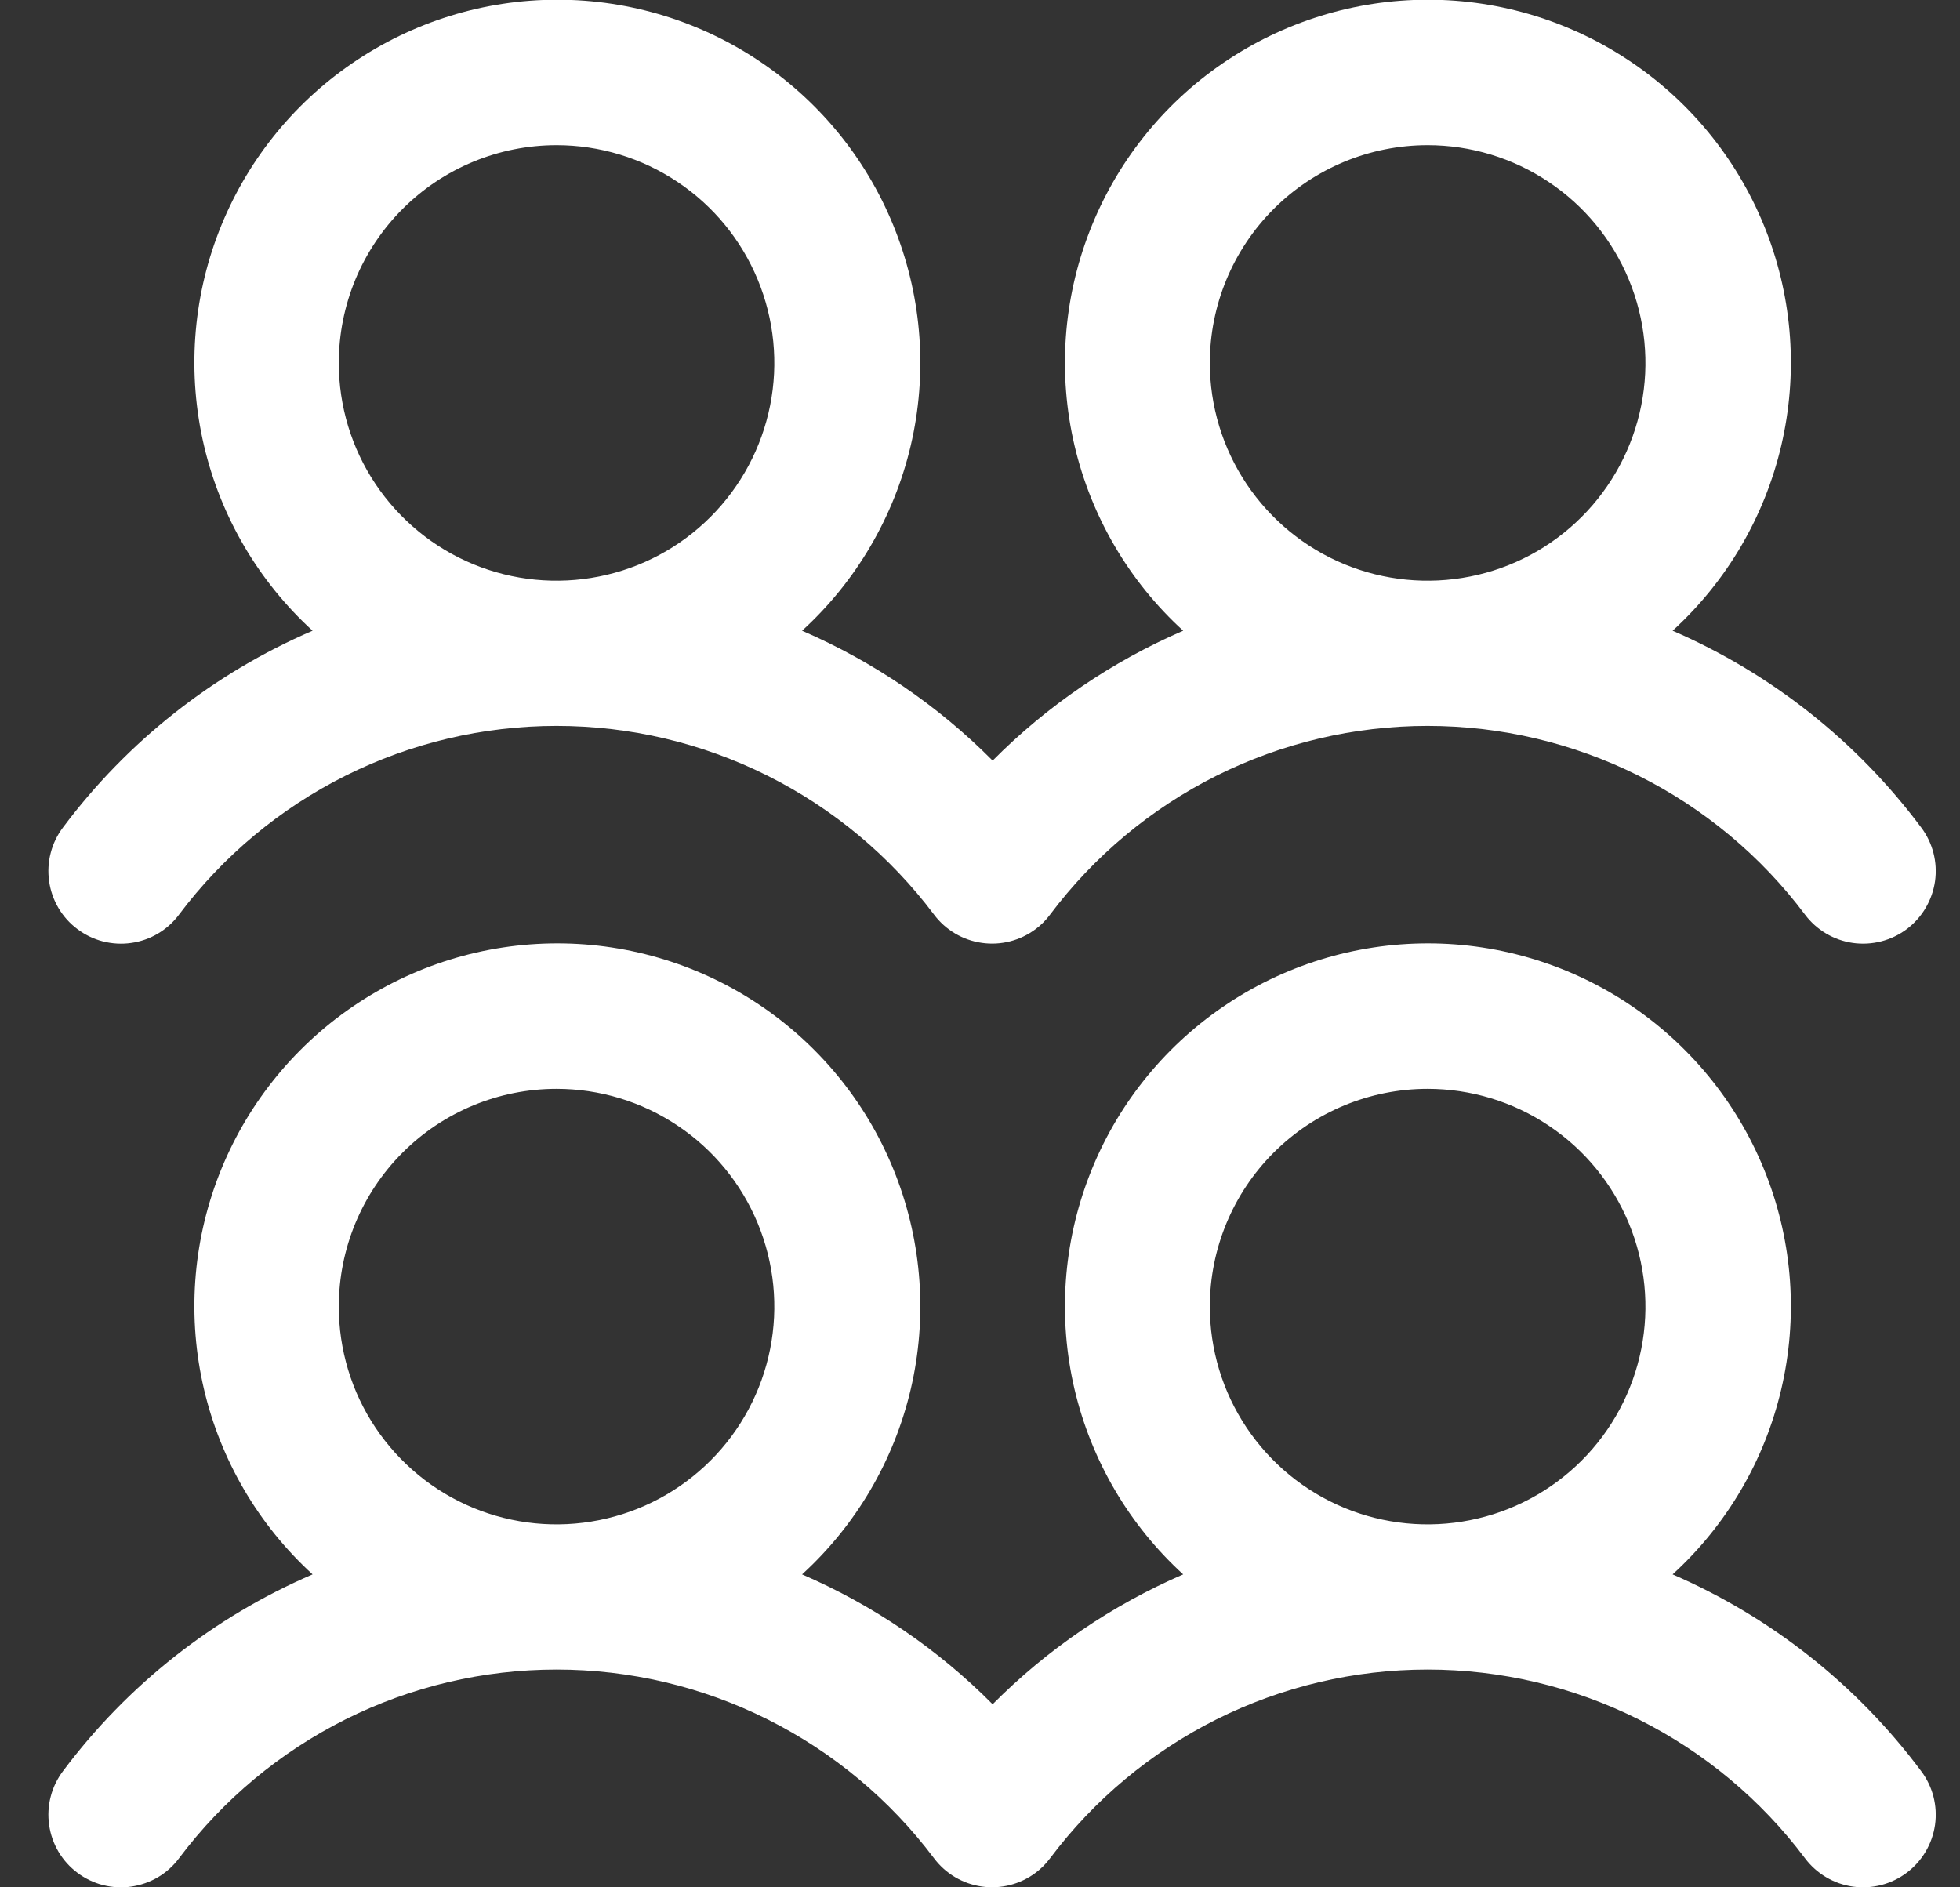 <svg width="27" height="26" viewBox="0 0 27 26" fill="none" xmlns="http://www.w3.org/2000/svg">
<rect x="0" y="0" width="27" height="26" fill="#333333" stroke="none"/>
<path d="M1.067 12.8C1.172 12.879 1.291 12.936 1.418 12.969C1.546 13.001 1.678 13.009 1.808 12.99C1.938 12.972 2.063 12.928 2.176 12.861C2.289 12.794 2.388 12.705 2.466 12.6C3.072 11.793 3.857 11.138 4.76 10.686C5.662 10.235 6.657 10 7.667 10C8.676 10 9.671 10.235 10.573 10.686C11.476 11.138 12.261 11.793 12.867 12.6C13.026 12.812 13.263 12.952 13.525 12.989C13.788 13.027 14.055 12.958 14.267 12.799C14.342 12.743 14.409 12.676 14.465 12.6C15.071 11.793 15.856 11.138 16.758 10.686C17.661 10.235 18.656 10 19.665 10C20.674 10 21.67 10.235 22.572 10.686C23.475 11.138 24.26 11.793 24.865 12.6C25.024 12.812 25.262 12.953 25.524 12.99C25.787 13.027 26.054 12.959 26.266 12.8C26.478 12.64 26.618 12.403 26.656 12.14C26.693 11.878 26.625 11.611 26.465 11.399C25.58 10.212 24.4 9.278 23.041 8.689C23.786 8.009 24.308 7.12 24.538 6.138C24.768 5.157 24.697 4.128 24.332 3.188C23.967 2.248 23.327 1.44 22.495 0.871C21.663 0.301 20.678 -0.004 19.67 -0.004C18.662 -0.004 17.677 0.301 16.845 0.871C16.013 1.44 15.373 2.248 15.009 3.188C14.644 4.128 14.572 5.157 14.802 6.138C15.033 7.12 15.554 8.009 16.299 8.689C15.318 9.113 14.427 9.72 13.674 10.478C12.921 9.72 12.03 9.113 11.049 8.689C11.794 8.009 12.315 7.12 12.546 6.138C12.776 5.157 12.704 4.128 12.339 3.188C11.975 2.248 11.335 1.44 10.503 0.871C9.671 0.301 8.686 -0.004 7.678 -0.004C6.669 -0.004 5.685 0.301 4.853 0.871C4.021 1.44 3.381 2.248 3.016 3.188C2.651 4.128 2.58 5.157 2.81 6.138C3.04 7.12 3.562 8.009 4.306 8.689C2.942 9.276 1.756 10.211 0.867 11.4C0.788 11.505 0.73 11.625 0.698 11.752C0.665 11.879 0.658 12.011 0.677 12.142C0.695 12.271 0.739 12.397 0.806 12.51C0.873 12.623 0.961 12.721 1.067 12.8ZM19.666 2C20.26 2 20.84 2.176 21.333 2.506C21.827 2.835 22.211 3.304 22.438 3.852C22.665 4.4 22.725 5.003 22.609 5.585C22.493 6.167 22.207 6.702 21.788 7.121C21.368 7.541 20.834 7.827 20.252 7.942C19.67 8.058 19.067 7.999 18.518 7.772C17.97 7.545 17.502 7.16 17.172 6.667C16.842 6.173 16.666 5.593 16.666 5C16.666 4.204 16.983 3.441 17.545 2.879C18.108 2.316 18.871 2 19.666 2ZM7.667 2C8.26 2 8.84 2.176 9.333 2.506C9.827 2.835 10.211 3.304 10.438 3.852C10.665 4.4 10.725 5.003 10.609 5.585C10.493 6.167 10.207 6.702 9.788 7.121C9.368 7.541 8.834 7.827 8.252 7.942C7.67 8.058 7.067 7.999 6.518 7.772C5.97 7.545 5.502 7.16 5.172 6.667C4.842 6.173 4.667 5.593 4.667 5C4.667 4.204 4.983 3.441 5.545 2.879C6.108 2.316 6.871 2 7.667 2ZM23.041 21.689C23.786 21.009 24.308 20.12 24.538 19.138C24.768 18.157 24.697 17.128 24.332 16.188C23.967 15.248 23.327 14.441 22.495 13.871C21.663 13.301 20.678 12.996 19.67 12.996C18.662 12.996 17.677 13.301 16.845 13.871C16.013 14.441 15.373 15.248 15.009 16.188C14.644 17.128 14.572 18.157 14.802 19.138C15.033 20.12 15.554 21.009 16.299 21.689C15.318 22.113 14.427 22.72 13.674 23.478C12.921 22.72 12.03 22.113 11.049 21.689C11.794 21.009 12.315 20.12 12.546 19.138C12.776 18.157 12.704 17.128 12.339 16.188C11.975 15.248 11.335 14.441 10.503 13.871C9.671 13.301 8.686 12.996 7.678 12.996C6.669 12.996 5.685 13.301 4.853 13.871C4.021 14.441 3.381 15.248 3.016 16.188C2.651 17.128 2.58 18.157 2.81 19.138C3.04 20.12 3.562 21.009 4.306 21.689C2.942 22.276 1.756 23.211 0.867 24.4C0.788 24.505 0.73 24.625 0.698 24.752C0.665 24.879 0.658 25.012 0.677 25.142C0.695 25.271 0.739 25.397 0.806 25.51C0.873 25.623 0.961 25.721 1.067 25.8C1.172 25.879 1.291 25.936 1.418 25.969C1.546 26.001 1.678 26.009 1.808 25.99C1.938 25.971 2.063 25.927 2.176 25.861C2.289 25.794 2.388 25.705 2.466 25.6C3.072 24.793 3.857 24.138 4.76 23.686C5.662 23.235 6.657 23 7.667 23C8.676 23 9.671 23.235 10.573 23.686C11.476 24.138 12.261 24.793 12.867 25.6C13.026 25.812 13.263 25.952 13.525 25.989C13.788 26.027 14.055 25.958 14.267 25.799C14.342 25.743 14.409 25.676 14.465 25.6C15.071 24.793 15.856 24.138 16.758 23.686C17.661 23.235 18.656 23 19.665 23C20.674 23 21.67 23.235 22.572 23.686C23.475 24.138 24.26 24.793 24.865 25.6C25.024 25.812 25.262 25.953 25.524 25.99C25.787 26.027 26.054 25.959 26.266 25.799C26.478 25.64 26.618 25.403 26.656 25.14C26.693 24.878 26.625 24.611 26.465 24.399C25.58 23.212 24.4 22.278 23.041 21.689ZM7.667 15C8.26 15 8.84 15.176 9.333 15.506C9.827 15.835 10.211 16.304 10.438 16.852C10.665 17.4 10.725 18.003 10.609 18.585C10.493 19.167 10.207 19.702 9.788 20.121C9.368 20.541 8.834 20.827 8.252 20.942C7.67 21.058 7.067 20.999 6.518 20.772C5.97 20.545 5.502 20.16 5.172 19.667C4.842 19.174 4.667 18.593 4.667 18C4.667 17.204 4.983 16.441 5.545 15.879C6.108 15.316 6.871 15 7.667 15ZM19.666 15C20.26 15 20.84 15.176 21.333 15.506C21.827 15.835 22.211 16.304 22.438 16.852C22.665 17.4 22.725 18.003 22.609 18.585C22.493 19.167 22.207 19.702 21.788 20.121C21.368 20.541 20.834 20.827 20.252 20.942C19.67 21.058 19.067 20.999 18.518 20.772C17.97 20.545 17.502 20.16 17.172 19.667C16.842 19.174 16.666 18.593 16.666 18C16.666 17.204 16.983 16.441 17.545 15.879C18.108 15.316 18.871 15 19.666 15Z" fill="white"/>
</svg>
